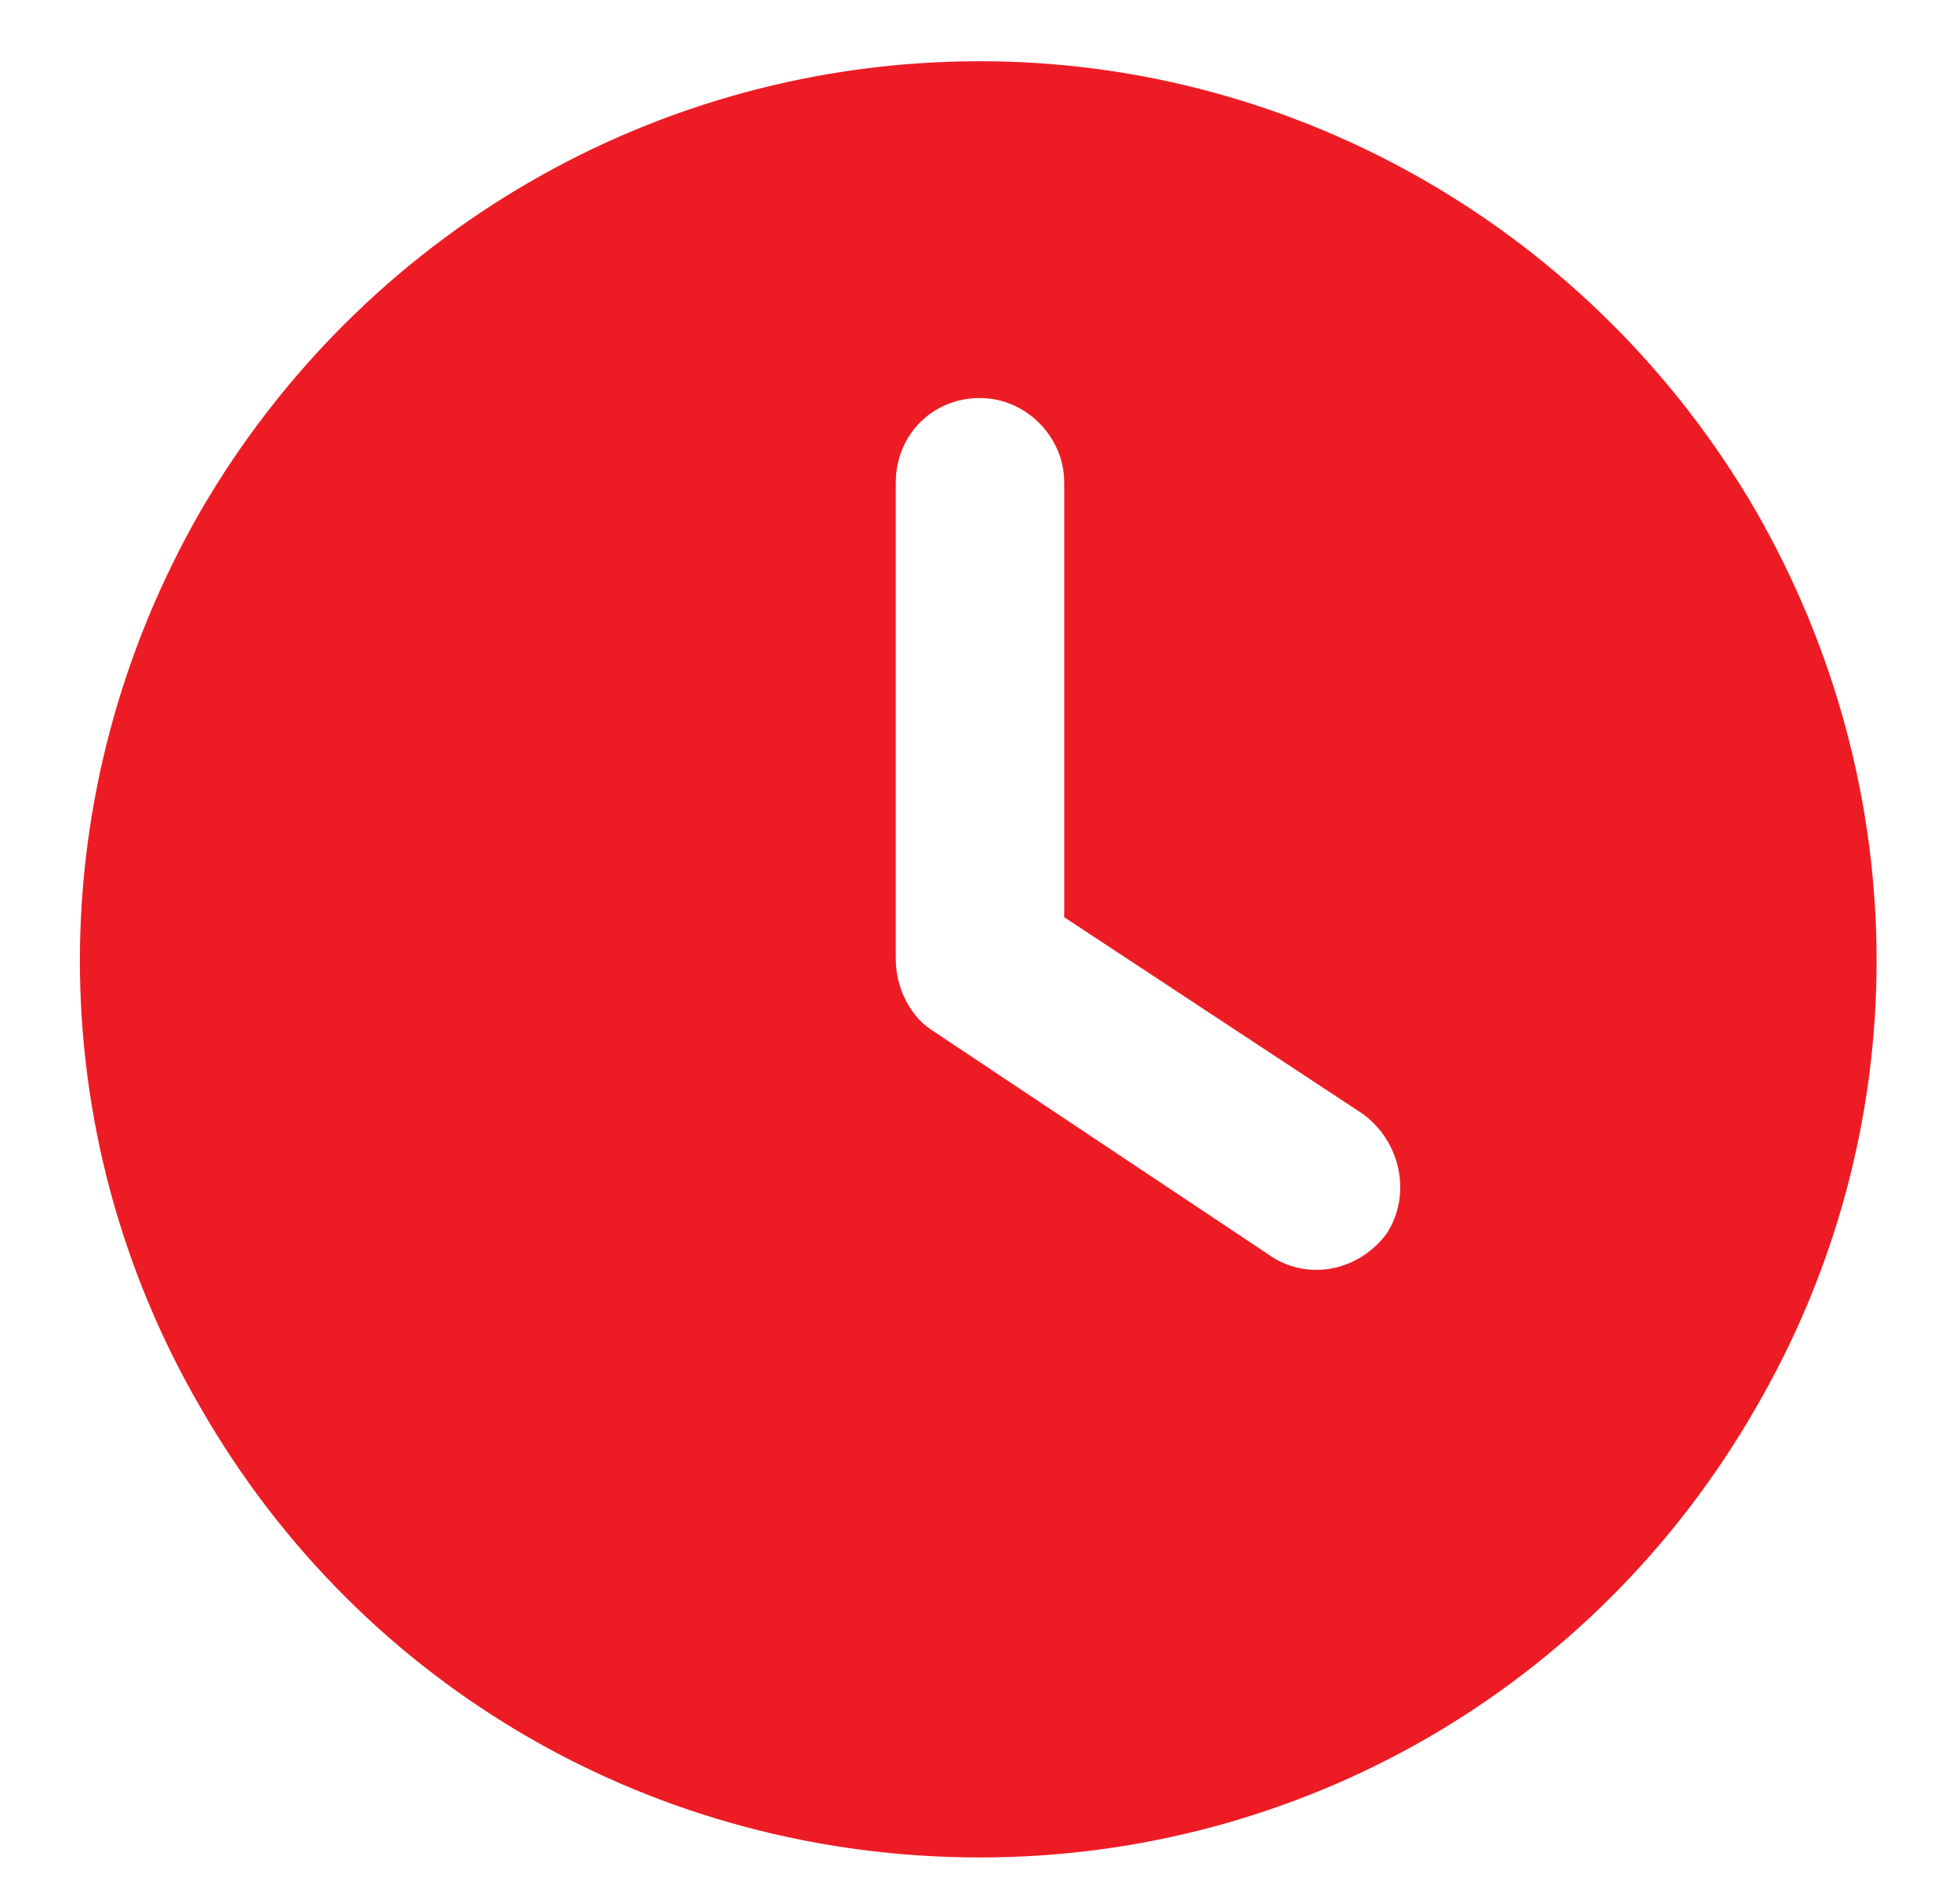 <svg width="24" height="23" viewBox="0 0 24 23" fill="none" xmlns="http://www.w3.org/2000/svg">
<path d="M12 0.75C15.91 0.75 19.52 2.855 21.496 6.25C23.473 9.688 23.473 13.855 21.496 17.25C19.52 20.688 15.91 22.75 12 22.75C8.047 22.75 4.438 20.688 2.461 17.25C0.484 13.855 0.484 9.688 2.461 6.25C4.438 2.855 8.047 0.75 12 0.75ZM10.969 5.906V11.75C10.969 12.094 11.141 12.438 11.398 12.609L15.523 15.359C15.996 15.703 16.641 15.574 16.984 15.102C17.285 14.629 17.156 13.984 16.684 13.641L13.031 11.234V5.906C13.031 5.348 12.559 4.875 12 4.875C11.398 4.875 10.969 5.348 10.969 5.906Z" fill="#ED1C24"/>
</svg>
